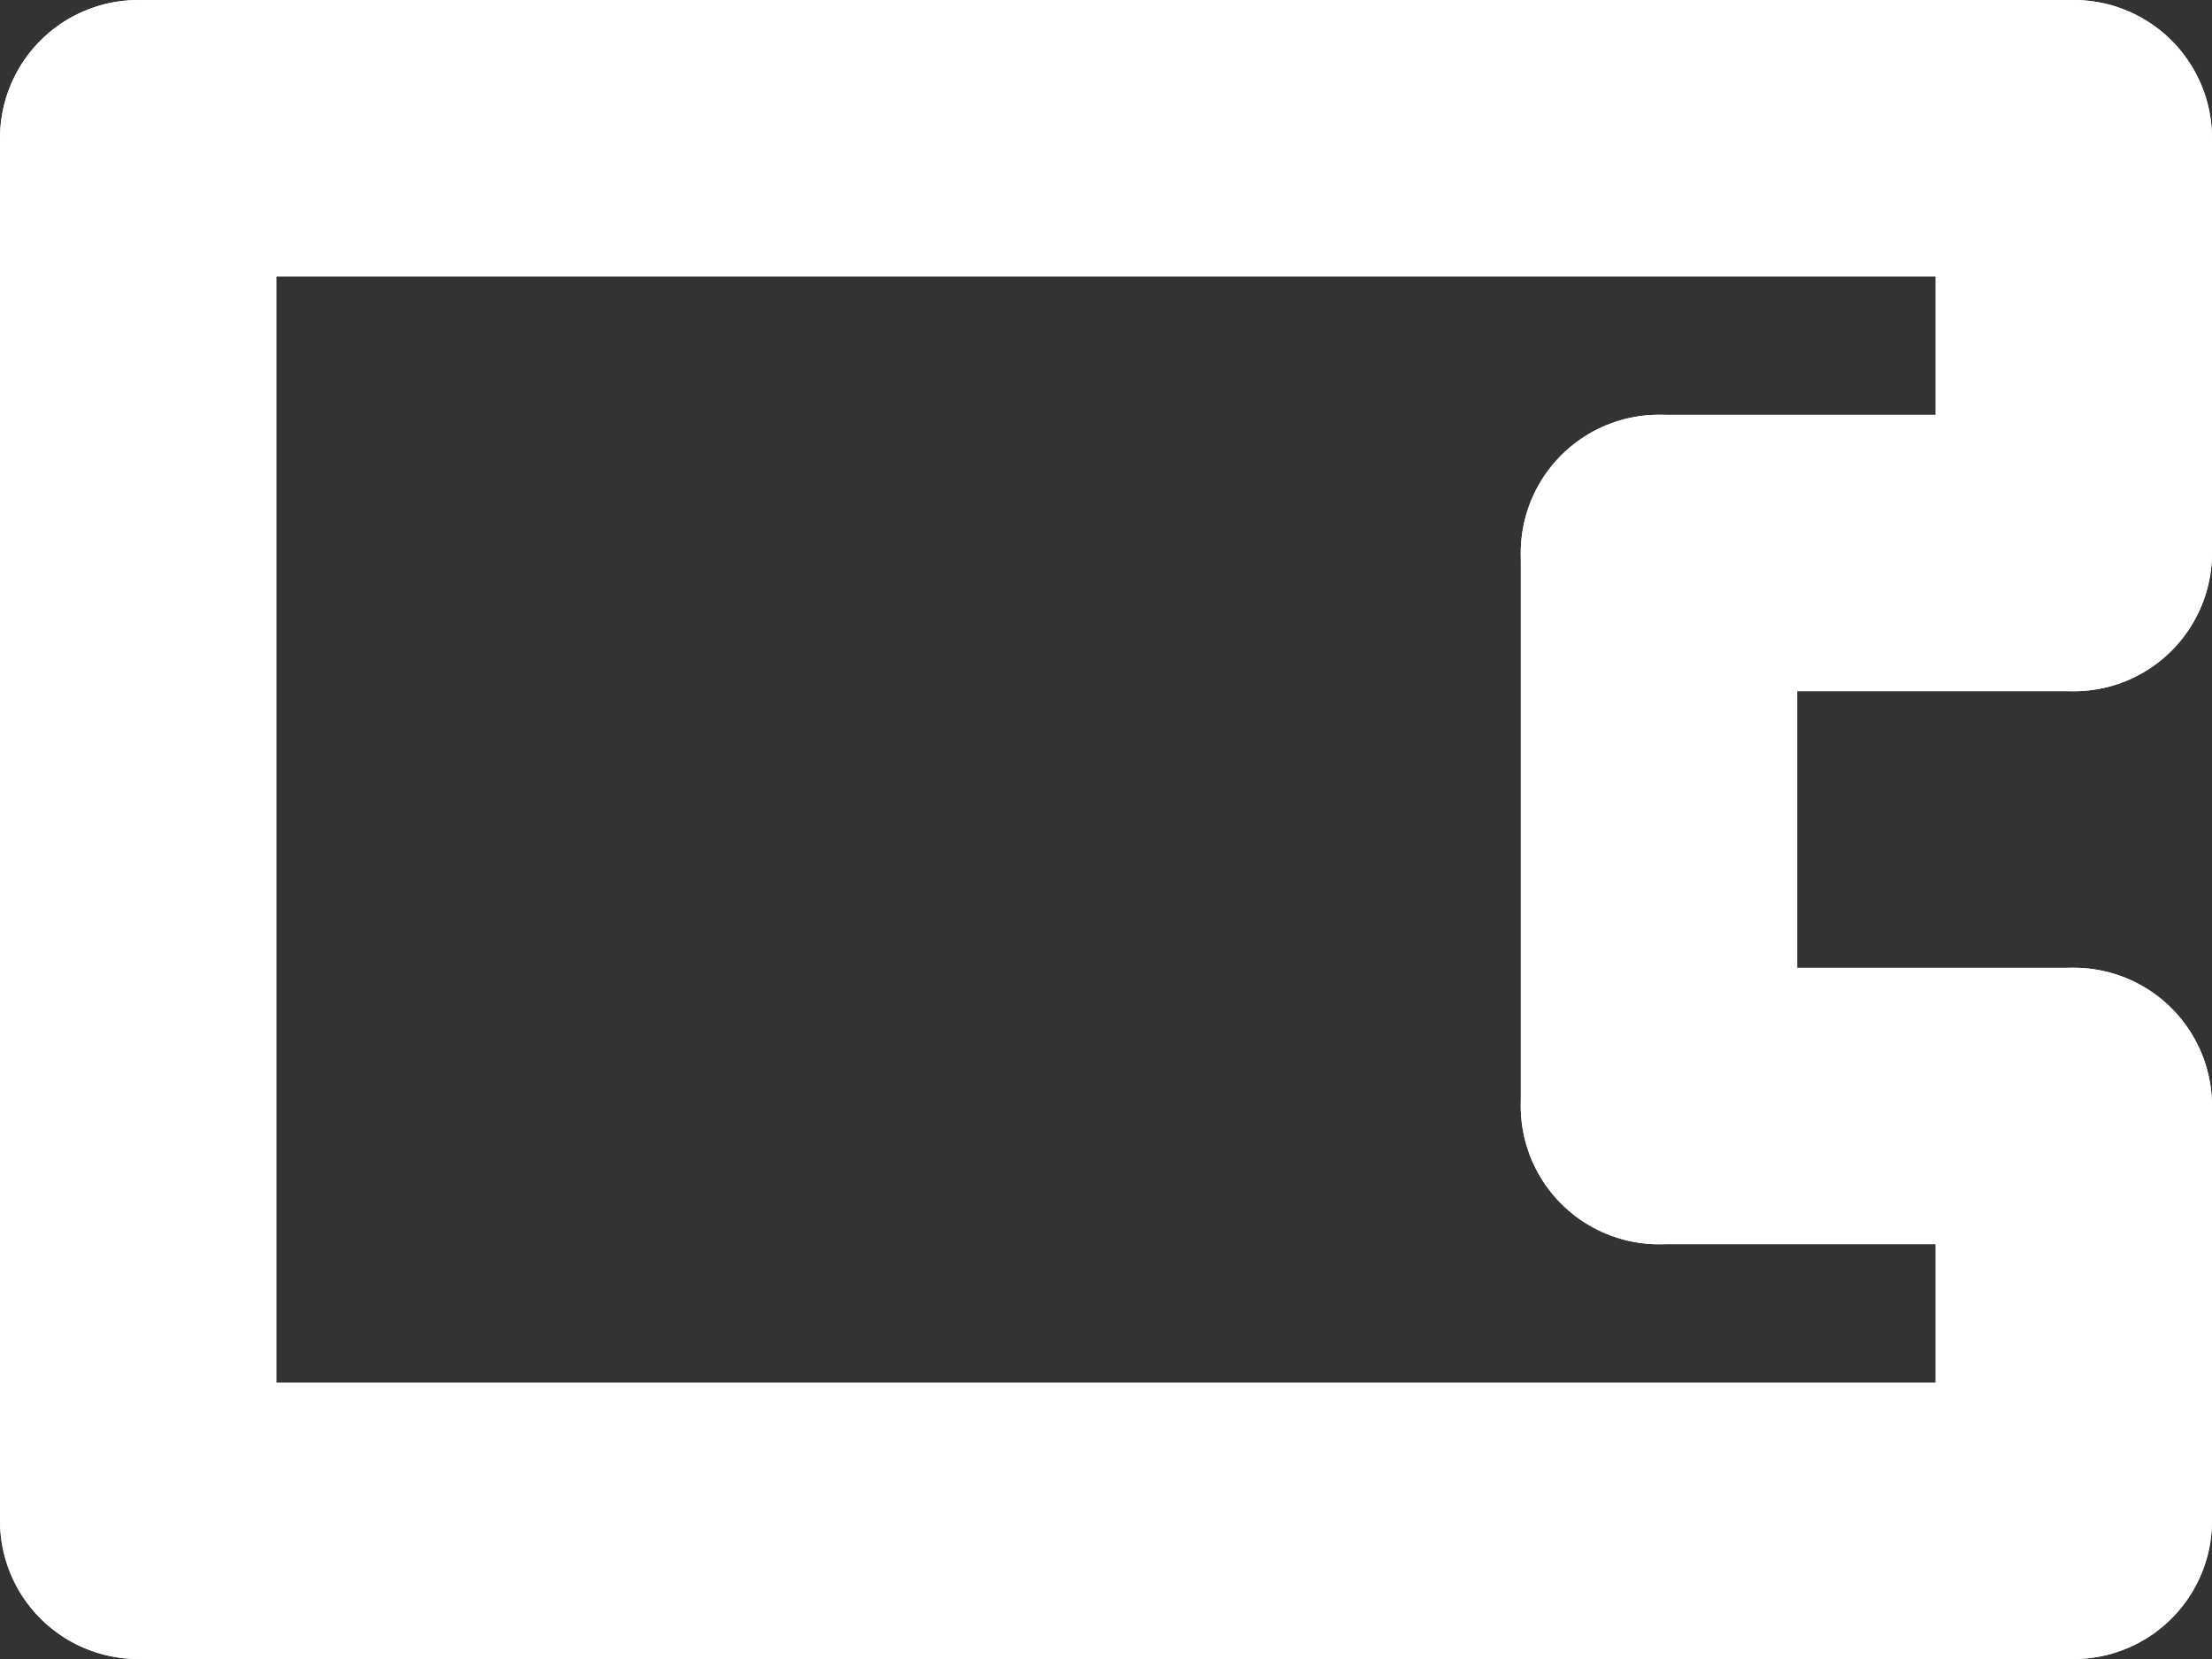 <svg width="16" height="12" viewBox="0 0 16 12" fill="none" xmlns="http://www.w3.org/2000/svg">
<rect x="0" y="0" width="16" height="12" fill="#333333" stroke="none"/>
<line x1="1" y1="1" x2="15" y2="1" stroke="white" stroke-width="2" stroke-linecap="round"/>
<line x1="1" y1="1" x2="1" y2="11" stroke="white" stroke-width="2" stroke-linecap="round"/>
<line x1="15" y1="1" x2="15" y2="4" stroke="white" stroke-width="2" stroke-linecap="round"/>
<line x1="12" y1="4" x2="12" y2="8" stroke="white" stroke-width="2" stroke-linecap="round"/>
<line x1="15" y1="4" x2="12" y2="4" stroke="white" stroke-width="2" stroke-linecap="round"/>
<line x1="15" y1="8" x2="12" y2="8" stroke="white" stroke-width="2" stroke-linecap="round"/>
<line x1="15" y1="11" x2="15" y2="8" stroke="white" stroke-width="2" stroke-linecap="round"/>
<line x1="1" y1="11" x2="15" y2="11" stroke="white" stroke-width="2" stroke-linecap="round"/>
</svg>

